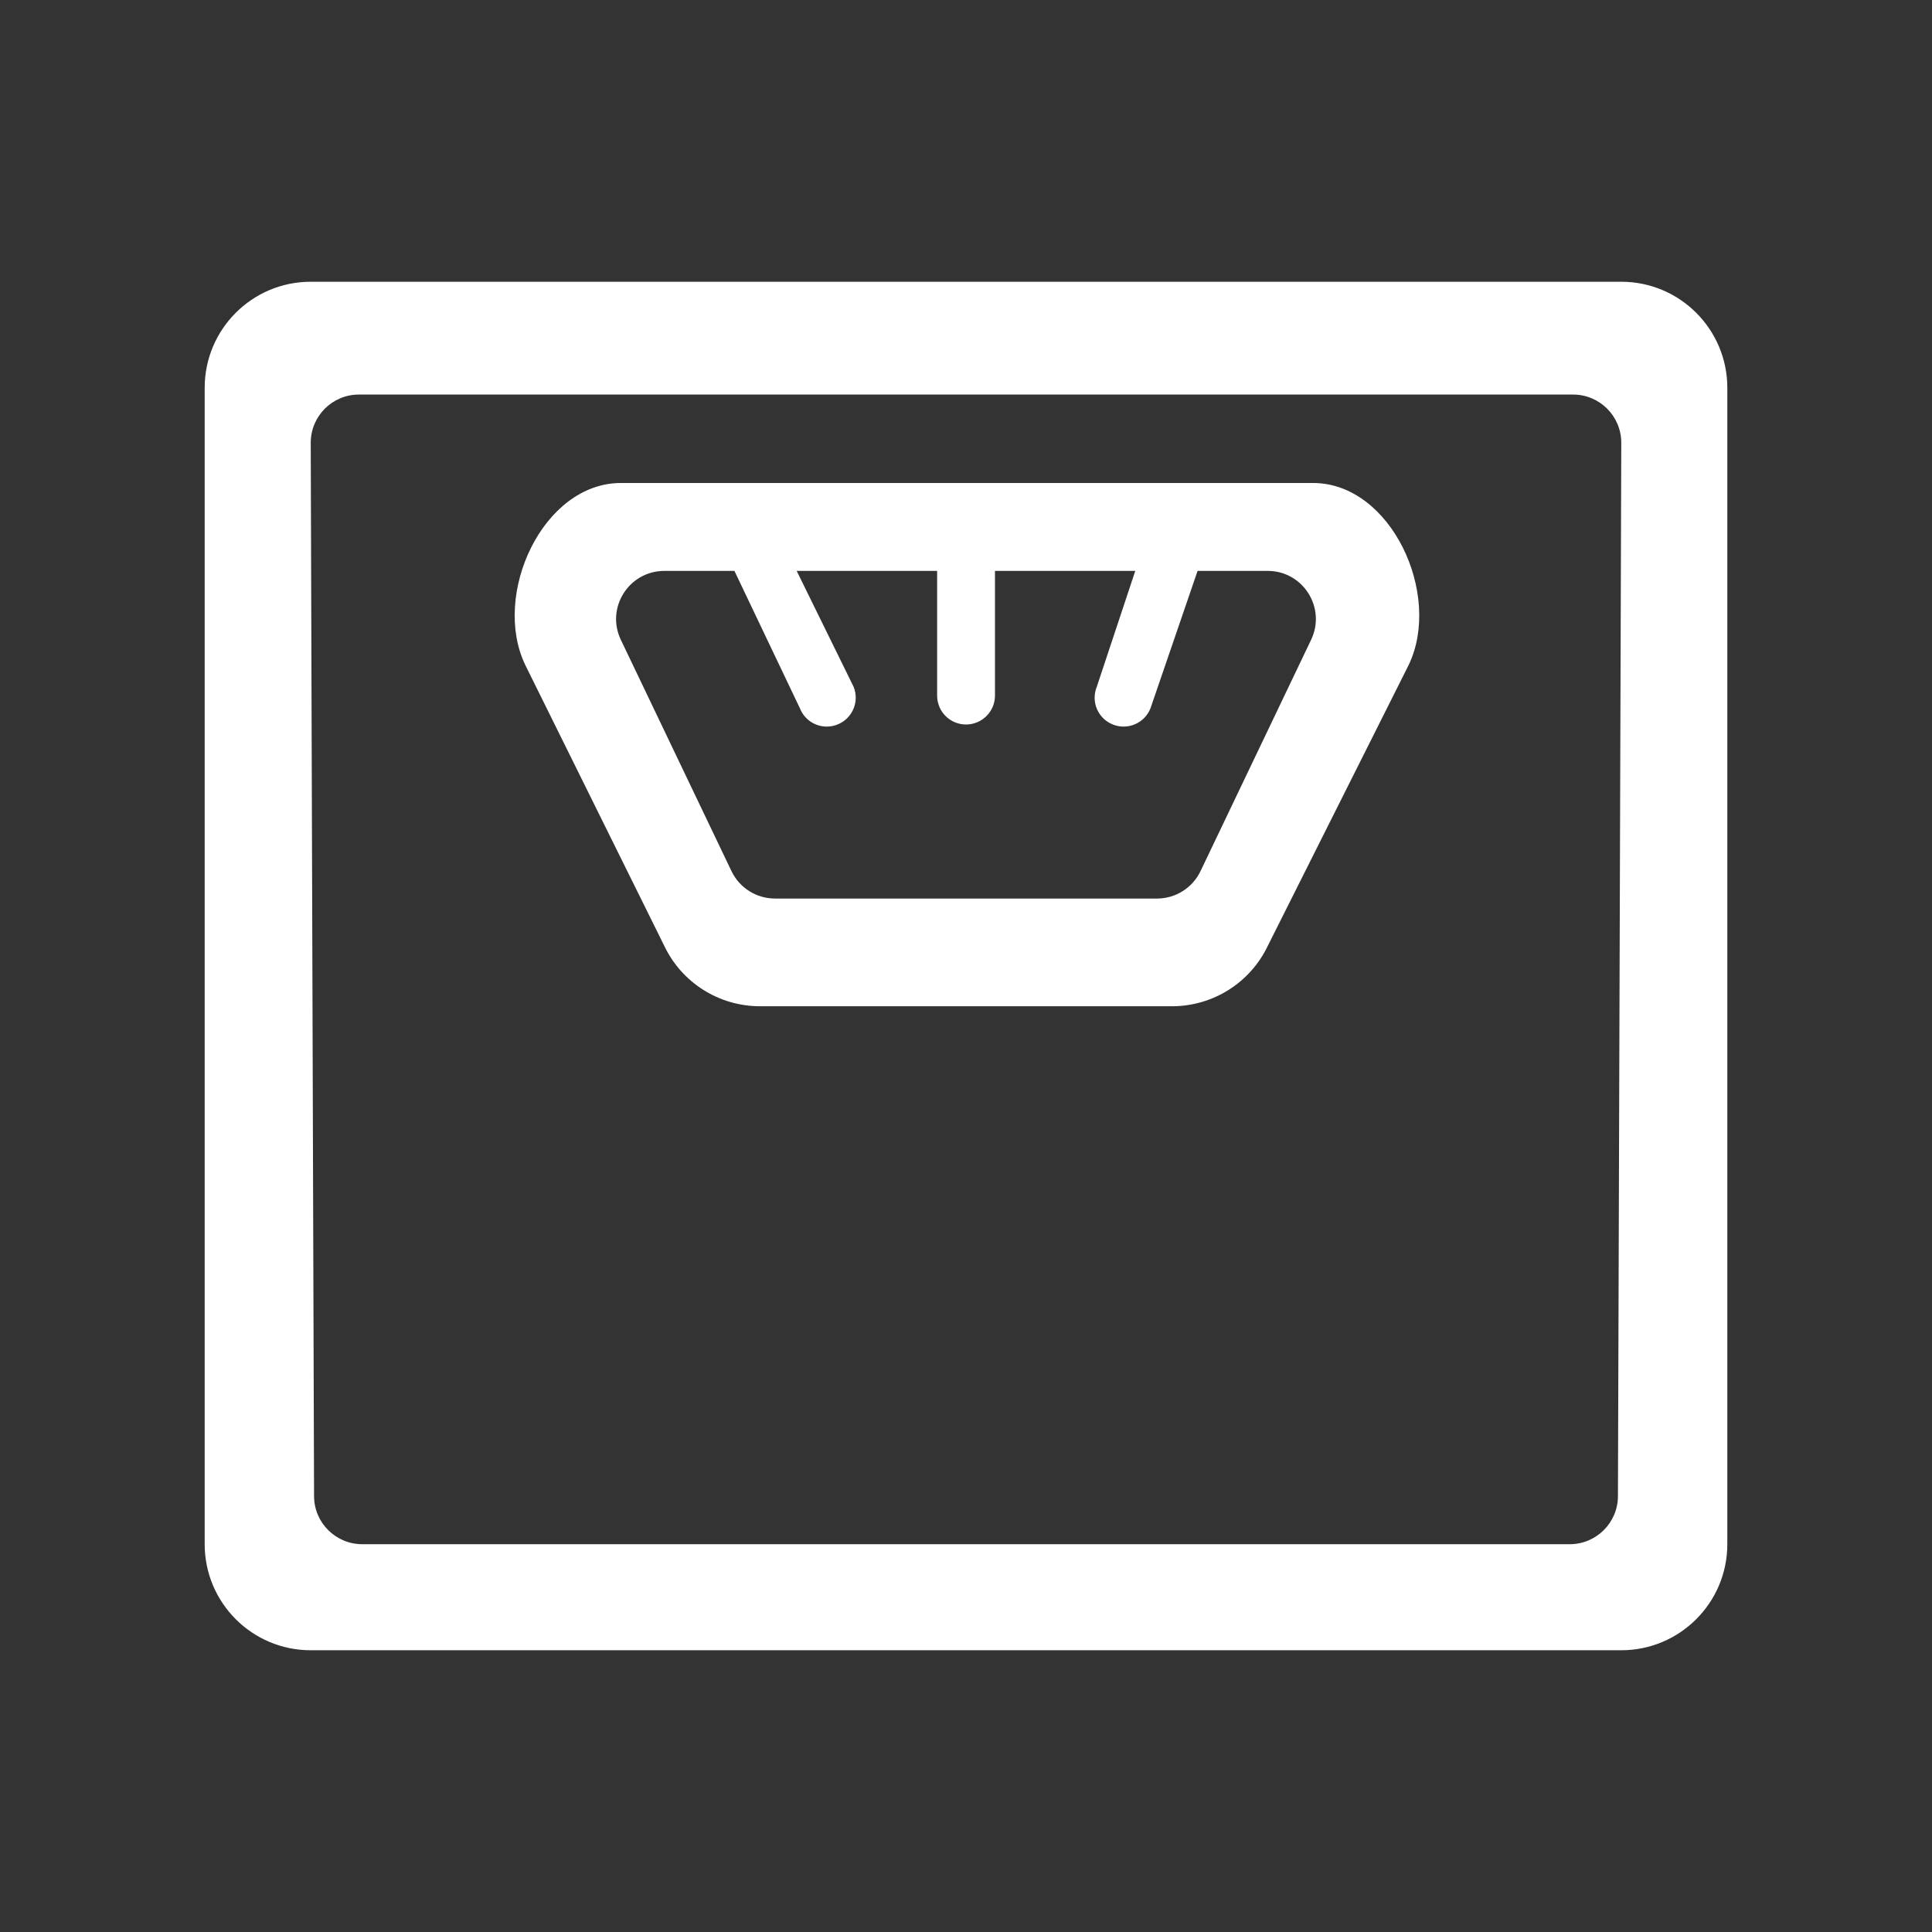 <svg width="36" height="36" viewBox="0 0 36 36" fill="none" xmlns="http://www.w3.org/2000/svg">
<rect x="0" y="0" width="36" height="36" fill="#333333" stroke="none"/>
<mask id="mask0_837_22073" style="mask-type:alpha" maskUnits="userSpaceOnUse" x="0" y="0" width="36" height="36">
<rect width="36" height="36" fill="#D9D9D9"/>
</mask>
<g mask="url(#mask0_837_22073)">
<path fill-rule="evenodd" clip-rule="evenodd" d="M3.814 7.226C3.814 6.135 4.698 5.25 5.79 5.25H30.21C31.3 5.25 32.186 6.135 32.186 7.226V28.774C32.186 29.865 31.3 30.75 30.21 30.75H5.79C4.698 30.75 3.814 29.865 3.814 28.774V7.226ZM6.687 7.352C6.191 7.352 5.79 7.755 5.79 8.25L5.852 27.877C5.852 28.372 6.254 28.774 6.75 28.774H29.25C29.745 28.774 30.148 28.372 30.148 27.877L30.21 8.25C30.21 7.755 29.808 7.352 29.312 7.352H6.687ZM12.379 10.638C11.718 10.638 11.283 11.327 11.569 11.923L13.63 16.232C13.779 16.544 14.094 16.743 14.44 16.743H21.56C21.906 16.743 22.221 16.544 22.37 16.232L24.43 11.923C24.716 11.327 24.282 10.638 23.622 10.638H22.315L21.437 13.2C21.326 13.477 21.012 13.611 20.736 13.5C20.459 13.39 20.325 13.077 20.436 12.8L21.154 10.638H18.54V12.961C18.54 13.259 18.297 13.5 18.001 13.5C17.702 13.5 17.462 13.259 17.462 12.961V10.638H14.845L15.907 12.8C16.017 13.077 15.882 13.39 15.606 13.5C15.329 13.611 15.016 13.477 14.906 13.2L13.685 10.638H12.379ZM9.786 12.388C9.159 11.076 10.115 9 11.569 9H24.468C25.921 9 26.877 11.076 26.25 12.388L23.622 17.627C23.294 18.313 22.601 18.75 21.839 18.75H14.161C13.399 18.75 12.706 18.313 12.379 17.627L9.786 12.388Z" fill="white"/>
</g>
</svg>
